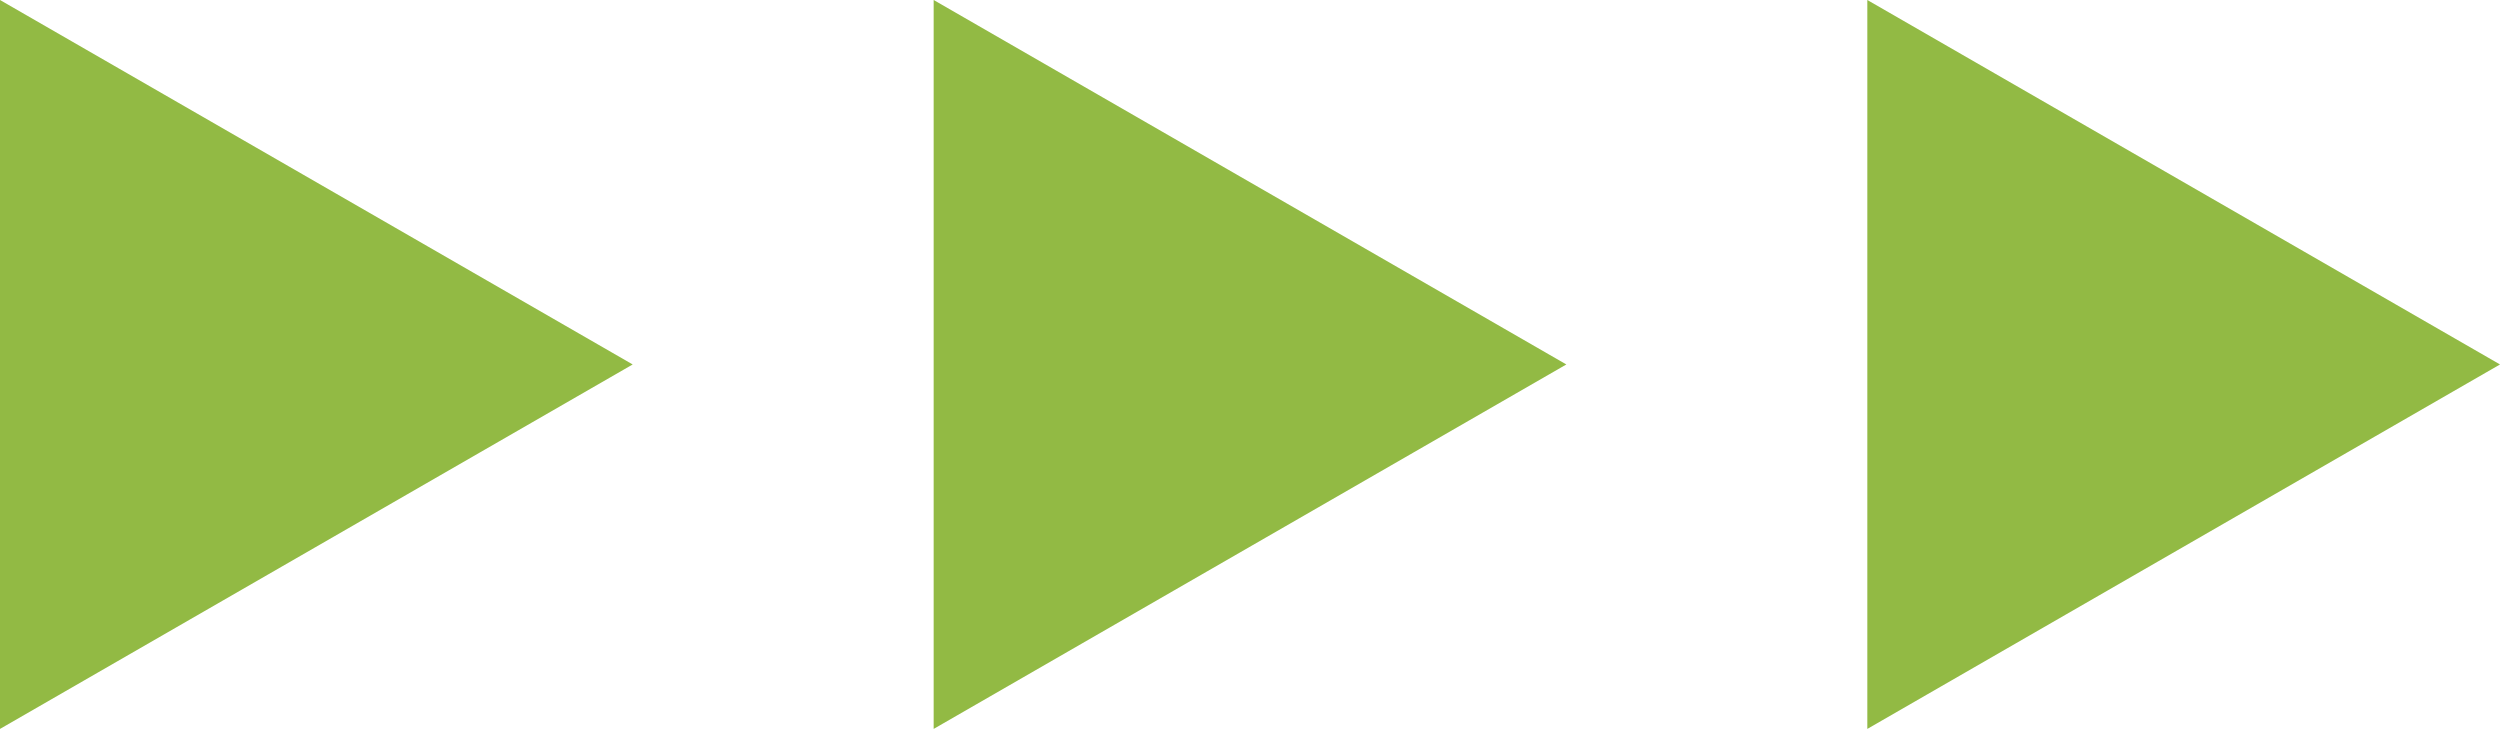<?xml version="1.0" encoding="utf-8"?>
<!-- Generator: Adobe Illustrator 28.0.0, SVG Export Plug-In . SVG Version: 6.00 Build 0)  -->
<svg version="1.1" id="Capa_1" xmlns="http://www.w3.org/2000/svg" xmlns:xlink="http://www.w3.org/1999/xlink" x="0px" y="0px"
	 viewBox="0 0 122.1 35.6" style="enable-background:new 0 0 122.1 35.6;" xml:space="preserve">
<style type="text/css">
	.st0{fill:#92BA44;}
</style>
<g>
	<polygon class="st0" points="91.2,22.1 91.2,35.6 122.1,17.8 91.2,0 91.2,13.5 	"/>
	<polygon class="st0" points="45.6,22.1 45.6,35.6 76.5,17.8 45.6,0 45.6,13.5 	"/>
	<polygon class="st0" points="0,22.1 0,35.6 30.9,17.8 0,0 0,13.5 	"/>
</g>
</svg>
